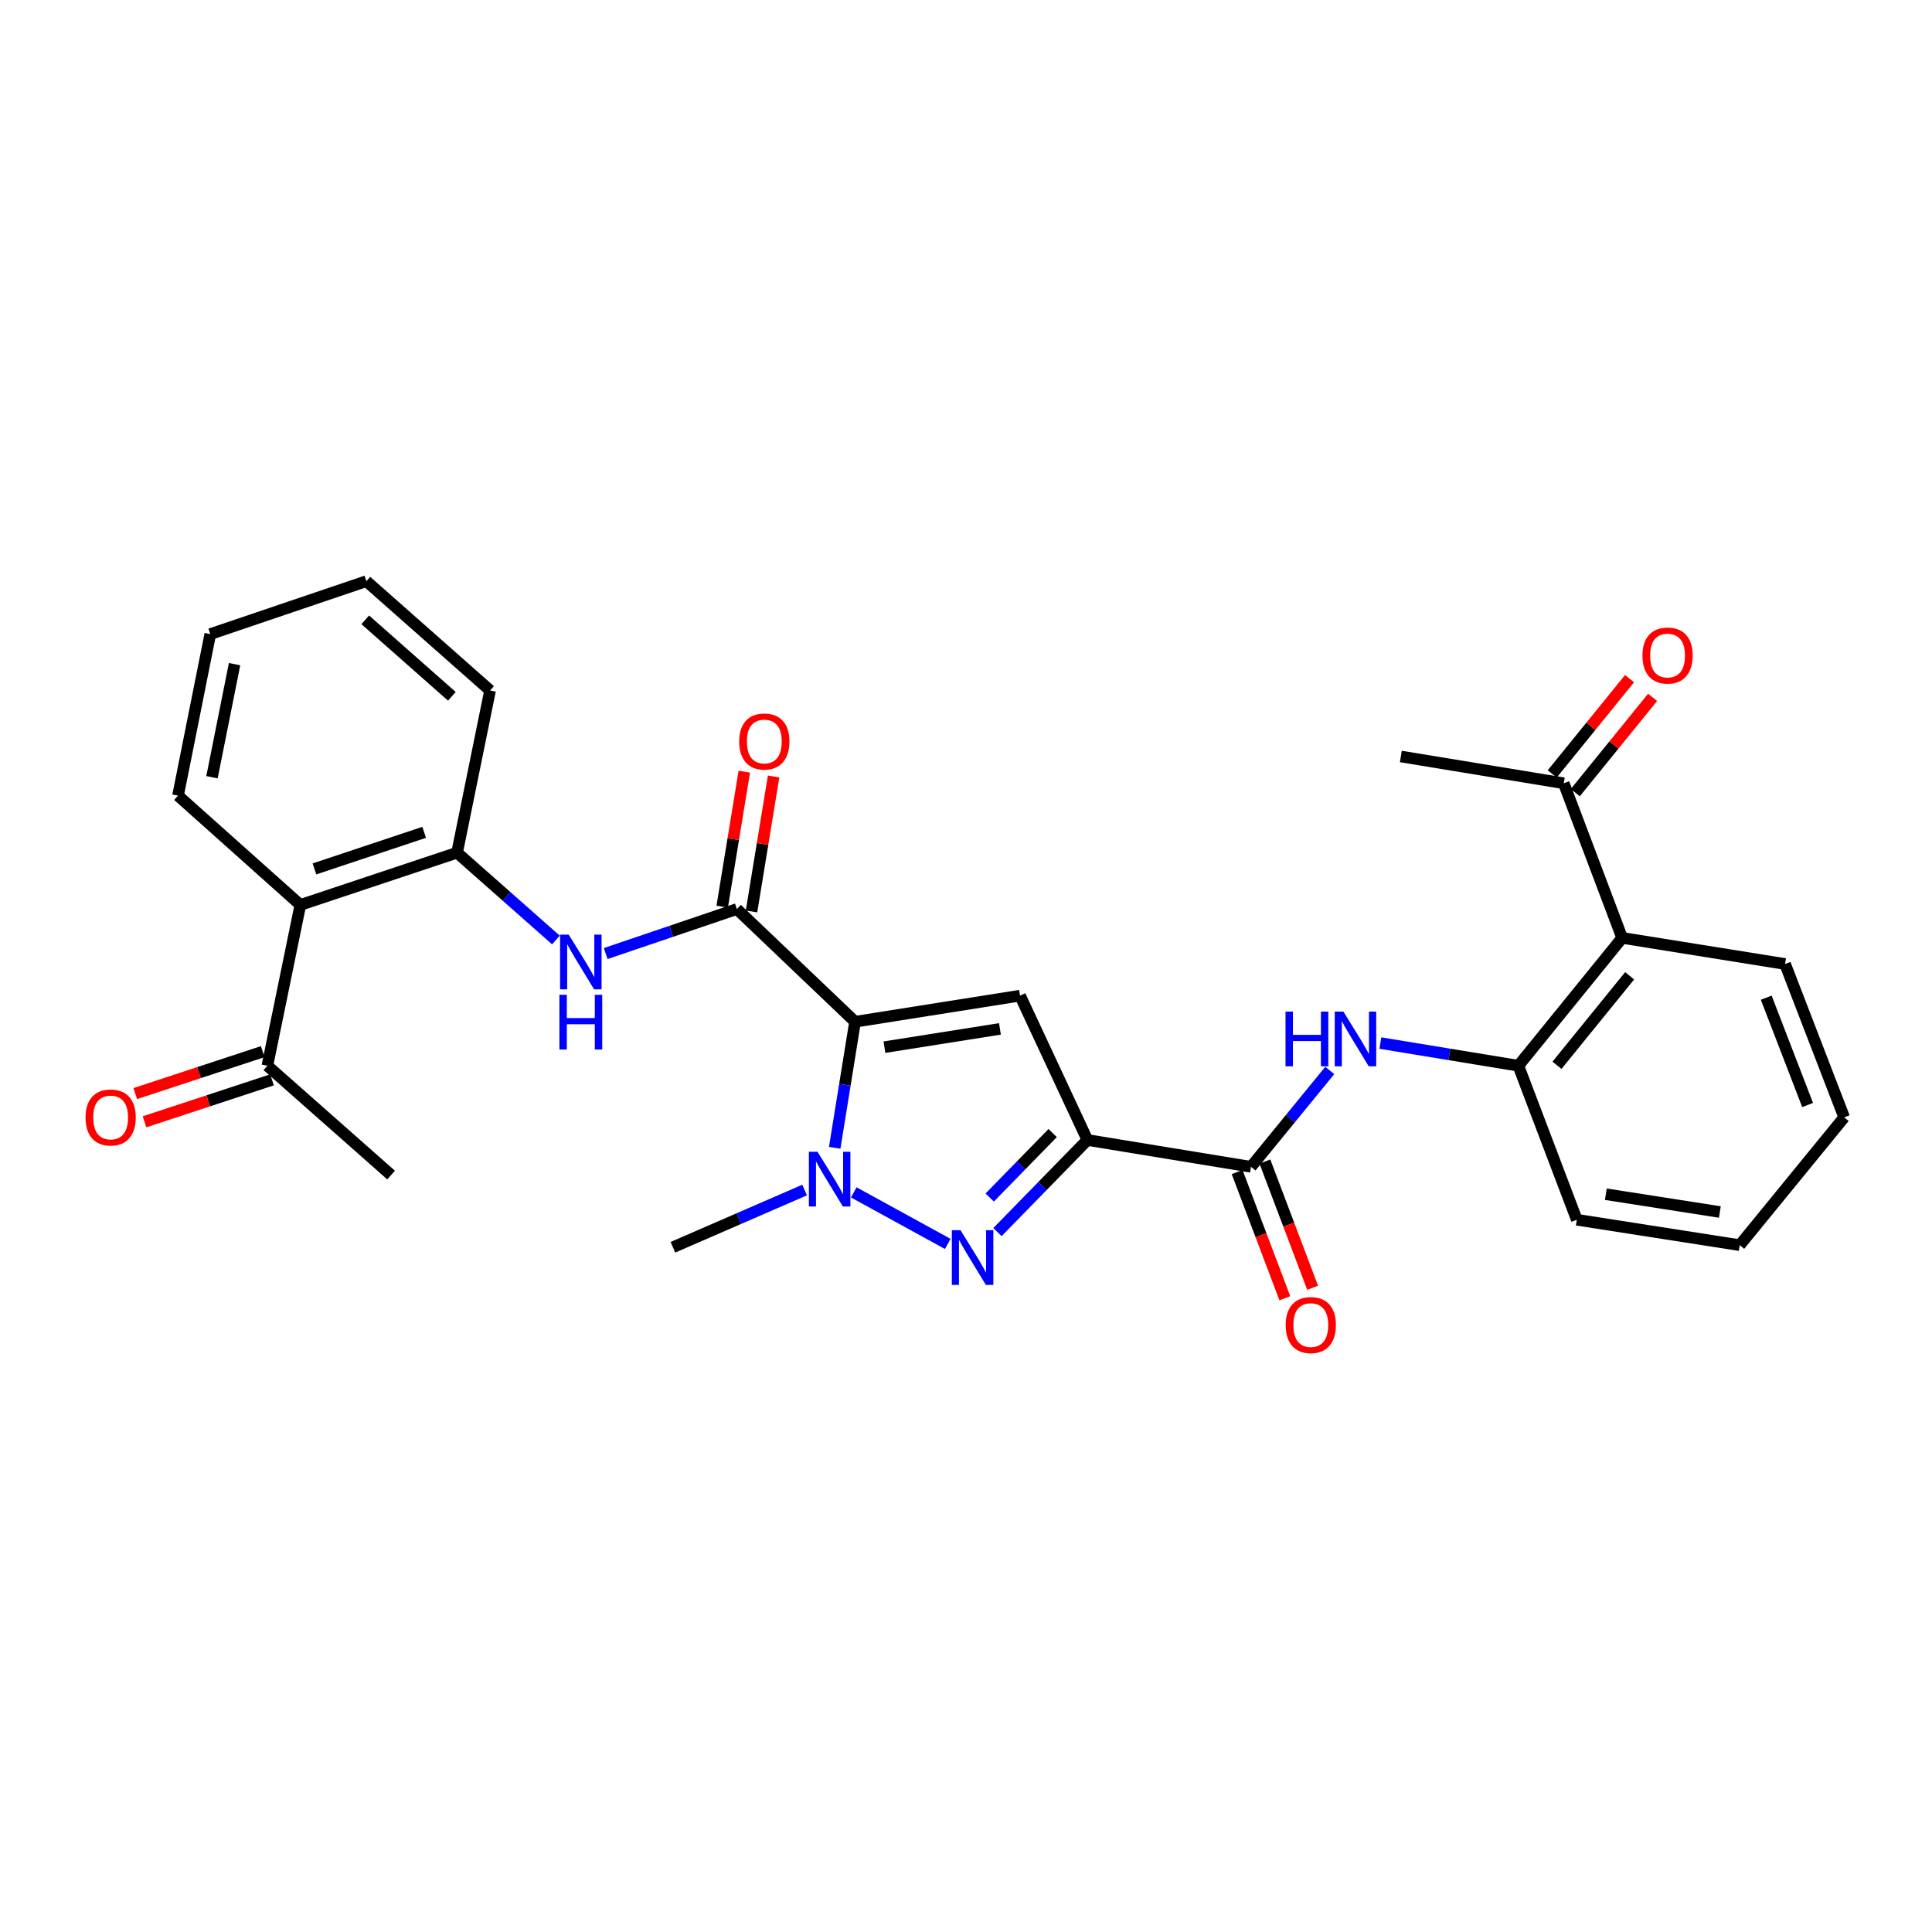 <?xml version='1.0' encoding='iso-8859-1'?>
<svg version='1.1' baseProfile='full'
              xmlns='http://www.w3.org/2000/svg'
                      xmlns:rdkit='http://www.rdkit.org/xml'
                      xmlns:xlink='http://www.w3.org/1999/xlink'
                  xml:space='preserve'
width='1000px' height='1000px' viewBox='0 0 1000 1000'>
<!-- END OF HEADER -->
<rect style='opacity:1.0;fill:#FFFFFF;stroke:none' width='1000' height='1000' x='0' y='0'> </rect>
<path class='bond-1' d='M 442.577,528.86 L 527.975,515.342' style='fill:none;fill-rule:evenodd;stroke:#000000;stroke-width:6px;stroke-linecap:butt;stroke-linejoin:miter;stroke-opacity:1' />
<path class='bond-1' d='M 457.79,542.015 L 517.569,532.552' style='fill:none;fill-rule:evenodd;stroke:#000000;stroke-width:6px;stroke-linecap:butt;stroke-linejoin:miter;stroke-opacity:1' />
<path class='bond-3' d='M 442.577,528.86 L 437.307,561.483' style='fill:none;fill-rule:evenodd;stroke:#000000;stroke-width:6px;stroke-linecap:butt;stroke-linejoin:miter;stroke-opacity:1' />
<path class='bond-3' d='M 437.307,561.483 L 432.038,594.107' style='fill:none;fill-rule:evenodd;stroke:#0000FF;stroke-width:6px;stroke-linecap:butt;stroke-linejoin:miter;stroke-opacity:1' />
<path class='bond-4' d='M 442.577,528.86 L 381.398,470.525' style='fill:none;fill-rule:evenodd;stroke:#000000;stroke-width:6px;stroke-linecap:butt;stroke-linejoin:miter;stroke-opacity:1' />
<path class='bond-0' d='M 562.843,590.056 L 527.975,515.342' style='fill:none;fill-rule:evenodd;stroke:#000000;stroke-width:6px;stroke-linecap:butt;stroke-linejoin:miter;stroke-opacity:1' />
<path class='bond-5' d='M 562.843,590.056 L 647.523,603.942' style='fill:none;fill-rule:evenodd;stroke:#000000;stroke-width:6px;stroke-linecap:butt;stroke-linejoin:miter;stroke-opacity:1' />
<path class='bond-29' d='M 562.843,590.056 L 539.562,613.893' style='fill:none;fill-rule:evenodd;stroke:#000000;stroke-width:6px;stroke-linecap:butt;stroke-linejoin:miter;stroke-opacity:1' />
<path class='bond-29' d='M 539.562,613.893 L 516.281,637.729' style='fill:none;fill-rule:evenodd;stroke:#0000FF;stroke-width:6px;stroke-linecap:butt;stroke-linejoin:miter;stroke-opacity:1' />
<path class='bond-29' d='M 544.862,586.467 L 528.565,603.152' style='fill:none;fill-rule:evenodd;stroke:#000000;stroke-width:6px;stroke-linecap:butt;stroke-linejoin:miter;stroke-opacity:1' />
<path class='bond-29' d='M 528.565,603.152 L 512.268,619.838' style='fill:none;fill-rule:evenodd;stroke:#0000FF;stroke-width:6px;stroke-linecap:butt;stroke-linejoin:miter;stroke-opacity:1' />
<path class='bond-2' d='M 490.565,643.857 L 441.901,617.174' style='fill:none;fill-rule:evenodd;stroke:#0000FF;stroke-width:6px;stroke-linecap:butt;stroke-linejoin:miter;stroke-opacity:1' />
<path class='bond-18' d='M 416.466,615.958 L 382.382,630.77' style='fill:none;fill-rule:evenodd;stroke:#0000FF;stroke-width:6px;stroke-linecap:butt;stroke-linejoin:miter;stroke-opacity:1' />
<path class='bond-18' d='M 382.382,630.77 L 348.298,645.582' style='fill:none;fill-rule:evenodd;stroke:#000000;stroke-width:6px;stroke-linecap:butt;stroke-linejoin:miter;stroke-opacity:1' />
<path class='bond-6' d='M 381.398,470.525 L 347.45,482.04' style='fill:none;fill-rule:evenodd;stroke:#000000;stroke-width:6px;stroke-linecap:butt;stroke-linejoin:miter;stroke-opacity:1' />
<path class='bond-6' d='M 347.45,482.04 L 313.501,493.555' style='fill:none;fill-rule:evenodd;stroke:#0000FF;stroke-width:6px;stroke-linecap:butt;stroke-linejoin:miter;stroke-opacity:1' />
<path class='bond-14' d='M 388.983,471.766 L 394.7,436.838' style='fill:none;fill-rule:evenodd;stroke:#000000;stroke-width:6px;stroke-linecap:butt;stroke-linejoin:miter;stroke-opacity:1' />
<path class='bond-14' d='M 394.7,436.838 L 400.417,401.91' style='fill:none;fill-rule:evenodd;stroke:#FF0000;stroke-width:6px;stroke-linecap:butt;stroke-linejoin:miter;stroke-opacity:1' />
<path class='bond-14' d='M 373.813,469.283 L 379.53,434.355' style='fill:none;fill-rule:evenodd;stroke:#000000;stroke-width:6px;stroke-linecap:butt;stroke-linejoin:miter;stroke-opacity:1' />
<path class='bond-14' d='M 379.53,434.355 L 385.247,399.427' style='fill:none;fill-rule:evenodd;stroke:#FF0000;stroke-width:6px;stroke-linecap:butt;stroke-linejoin:miter;stroke-opacity:1' />
<path class='bond-7' d='M 647.523,603.942 L 667.902,579.003' style='fill:none;fill-rule:evenodd;stroke:#000000;stroke-width:6px;stroke-linecap:butt;stroke-linejoin:miter;stroke-opacity:1' />
<path class='bond-7' d='M 667.902,579.003 L 688.281,554.064' style='fill:none;fill-rule:evenodd;stroke:#0000FF;stroke-width:6px;stroke-linecap:butt;stroke-linejoin:miter;stroke-opacity:1' />
<path class='bond-15' d='M 640.334,606.66 L 652.683,639.321' style='fill:none;fill-rule:evenodd;stroke:#000000;stroke-width:6px;stroke-linecap:butt;stroke-linejoin:miter;stroke-opacity:1' />
<path class='bond-15' d='M 652.683,639.321 L 665.032,671.981' style='fill:none;fill-rule:evenodd;stroke:#FF0000;stroke-width:6px;stroke-linecap:butt;stroke-linejoin:miter;stroke-opacity:1' />
<path class='bond-15' d='M 654.712,601.224 L 667.061,633.884' style='fill:none;fill-rule:evenodd;stroke:#000000;stroke-width:6px;stroke-linecap:butt;stroke-linejoin:miter;stroke-opacity:1' />
<path class='bond-15' d='M 667.061,633.884 L 679.411,666.545' style='fill:none;fill-rule:evenodd;stroke:#FF0000;stroke-width:6px;stroke-linecap:butt;stroke-linejoin:miter;stroke-opacity:1' />
<path class='bond-8' d='M 287.752,486.546 L 262.166,463.945' style='fill:none;fill-rule:evenodd;stroke:#0000FF;stroke-width:6px;stroke-linecap:butt;stroke-linejoin:miter;stroke-opacity:1' />
<path class='bond-8' d='M 262.166,463.945 L 236.581,441.345' style='fill:none;fill-rule:evenodd;stroke:#000000;stroke-width:6px;stroke-linecap:butt;stroke-linejoin:miter;stroke-opacity:1' />
<path class='bond-9' d='M 714.473,539.884 L 750.187,545.756' style='fill:none;fill-rule:evenodd;stroke:#0000FF;stroke-width:6px;stroke-linecap:butt;stroke-linejoin:miter;stroke-opacity:1' />
<path class='bond-9' d='M 750.187,545.756 L 785.902,551.627' style='fill:none;fill-rule:evenodd;stroke:#000000;stroke-width:6px;stroke-linecap:butt;stroke-linejoin:miter;stroke-opacity:1' />
<path class='bond-10' d='M 236.581,441.345 L 155.461,468.39' style='fill:none;fill-rule:evenodd;stroke:#000000;stroke-width:6px;stroke-linecap:butt;stroke-linejoin:miter;stroke-opacity:1' />
<path class='bond-10' d='M 219.551,430.819 L 162.767,449.751' style='fill:none;fill-rule:evenodd;stroke:#000000;stroke-width:6px;stroke-linecap:butt;stroke-linejoin:miter;stroke-opacity:1' />
<path class='bond-21' d='M 236.581,441.345 L 253.66,357.381' style='fill:none;fill-rule:evenodd;stroke:#000000;stroke-width:6px;stroke-linecap:butt;stroke-linejoin:miter;stroke-opacity:1' />
<path class='bond-11' d='M 785.902,551.627 L 839.626,485.453' style='fill:none;fill-rule:evenodd;stroke:#000000;stroke-width:6px;stroke-linecap:butt;stroke-linejoin:miter;stroke-opacity:1' />
<path class='bond-11' d='M 805.894,551.39 L 843.501,505.067' style='fill:none;fill-rule:evenodd;stroke:#000000;stroke-width:6px;stroke-linecap:butt;stroke-linejoin:miter;stroke-opacity:1' />
<path class='bond-22' d='M 785.902,551.627 L 816.158,631.338' style='fill:none;fill-rule:evenodd;stroke:#000000;stroke-width:6px;stroke-linecap:butt;stroke-linejoin:miter;stroke-opacity:1' />
<path class='bond-12' d='M 155.461,468.39 L 138.39,551.627' style='fill:none;fill-rule:evenodd;stroke:#000000;stroke-width:6px;stroke-linecap:butt;stroke-linejoin:miter;stroke-opacity:1' />
<path class='bond-19' d='M 155.461,468.39 L 92.139,411.823' style='fill:none;fill-rule:evenodd;stroke:#000000;stroke-width:6px;stroke-linecap:butt;stroke-linejoin:miter;stroke-opacity:1' />
<path class='bond-13' d='M 839.626,485.453 L 809.403,405.418' style='fill:none;fill-rule:evenodd;stroke:#000000;stroke-width:6px;stroke-linecap:butt;stroke-linejoin:miter;stroke-opacity:1' />
<path class='bond-20' d='M 839.626,485.453 L 923.956,498.971' style='fill:none;fill-rule:evenodd;stroke:#000000;stroke-width:6px;stroke-linecap:butt;stroke-linejoin:miter;stroke-opacity:1' />
<path class='bond-17' d='M 135.988,544.327 L 102.995,555.184' style='fill:none;fill-rule:evenodd;stroke:#000000;stroke-width:6px;stroke-linecap:butt;stroke-linejoin:miter;stroke-opacity:1' />
<path class='bond-17' d='M 102.995,555.184 L 70.003,566.041' style='fill:none;fill-rule:evenodd;stroke:#FF0000;stroke-width:6px;stroke-linecap:butt;stroke-linejoin:miter;stroke-opacity:1' />
<path class='bond-17' d='M 140.793,558.928 L 107.8,569.785' style='fill:none;fill-rule:evenodd;stroke:#000000;stroke-width:6px;stroke-linecap:butt;stroke-linejoin:miter;stroke-opacity:1' />
<path class='bond-17' d='M 107.8,569.785 L 74.808,580.643' style='fill:none;fill-rule:evenodd;stroke:#FF0000;stroke-width:6px;stroke-linecap:butt;stroke-linejoin:miter;stroke-opacity:1' />
<path class='bond-24' d='M 138.39,551.627 L 202.43,608.212' style='fill:none;fill-rule:evenodd;stroke:#000000;stroke-width:6px;stroke-linecap:butt;stroke-linejoin:miter;stroke-opacity:1' />
<path class='bond-16' d='M 815.371,410.261 L 835.378,385.611' style='fill:none;fill-rule:evenodd;stroke:#000000;stroke-width:6px;stroke-linecap:butt;stroke-linejoin:miter;stroke-opacity:1' />
<path class='bond-16' d='M 835.378,385.611 L 855.385,360.961' style='fill:none;fill-rule:evenodd;stroke:#FF0000;stroke-width:6px;stroke-linecap:butt;stroke-linejoin:miter;stroke-opacity:1' />
<path class='bond-16' d='M 803.436,400.574 L 823.443,375.924' style='fill:none;fill-rule:evenodd;stroke:#000000;stroke-width:6px;stroke-linecap:butt;stroke-linejoin:miter;stroke-opacity:1' />
<path class='bond-16' d='M 823.443,375.924 L 843.45,351.274' style='fill:none;fill-rule:evenodd;stroke:#FF0000;stroke-width:6px;stroke-linecap:butt;stroke-linejoin:miter;stroke-opacity:1' />
<path class='bond-23' d='M 809.403,405.418 L 725.073,391.549' style='fill:none;fill-rule:evenodd;stroke:#000000;stroke-width:6px;stroke-linecap:butt;stroke-linejoin:miter;stroke-opacity:1' />
<path class='bond-30' d='M 92.139,411.823 L 108.842,328.21' style='fill:none;fill-rule:evenodd;stroke:#000000;stroke-width:6px;stroke-linecap:butt;stroke-linejoin:miter;stroke-opacity:1' />
<path class='bond-30' d='M 109.718,402.292 L 121.411,343.763' style='fill:none;fill-rule:evenodd;stroke:#000000;stroke-width:6px;stroke-linecap:butt;stroke-linejoin:miter;stroke-opacity:1' />
<path class='bond-31' d='M 923.956,498.971 L 954.545,578.323' style='fill:none;fill-rule:evenodd;stroke:#000000;stroke-width:6px;stroke-linecap:butt;stroke-linejoin:miter;stroke-opacity:1' />
<path class='bond-31' d='M 914.202,516.403 L 935.614,571.949' style='fill:none;fill-rule:evenodd;stroke:#000000;stroke-width:6px;stroke-linecap:butt;stroke-linejoin:miter;stroke-opacity:1' />
<path class='bond-27' d='M 253.66,357.381 L 189.629,300.814' style='fill:none;fill-rule:evenodd;stroke:#000000;stroke-width:6px;stroke-linecap:butt;stroke-linejoin:miter;stroke-opacity:1' />
<path class='bond-27' d='M 233.878,360.416 L 189.056,320.819' style='fill:none;fill-rule:evenodd;stroke:#000000;stroke-width:6px;stroke-linecap:butt;stroke-linejoin:miter;stroke-opacity:1' />
<path class='bond-28' d='M 816.158,631.338 L 900.472,644.497' style='fill:none;fill-rule:evenodd;stroke:#000000;stroke-width:6px;stroke-linecap:butt;stroke-linejoin:miter;stroke-opacity:1' />
<path class='bond-28' d='M 831.176,618.124 L 890.195,627.336' style='fill:none;fill-rule:evenodd;stroke:#000000;stroke-width:6px;stroke-linecap:butt;stroke-linejoin:miter;stroke-opacity:1' />
<path class='bond-25' d='M 108.842,328.21 L 189.629,300.814' style='fill:none;fill-rule:evenodd;stroke:#000000;stroke-width:6px;stroke-linecap:butt;stroke-linejoin:miter;stroke-opacity:1' />
<path class='bond-26' d='M 954.545,578.323 L 900.472,644.497' style='fill:none;fill-rule:evenodd;stroke:#000000;stroke-width:6px;stroke-linecap:butt;stroke-linejoin:miter;stroke-opacity:1' />
<path  class='atom-3' d='M 497.154 636.742
L 506.434 651.742
Q 507.354 653.222, 508.834 655.902
Q 510.314 658.582, 510.394 658.742
L 510.394 636.742
L 514.154 636.742
L 514.154 665.062
L 510.274 665.062
L 500.314 648.662
Q 499.154 646.742, 497.914 644.542
Q 496.714 642.342, 496.354 641.662
L 496.354 665.062
L 492.674 665.062
L 492.674 636.742
L 497.154 636.742
' fill='#0000FF'/>
<path  class='atom-4' d='M 423.157 596.17
L 432.437 611.17
Q 433.357 612.65, 434.837 615.33
Q 436.317 618.01, 436.397 618.17
L 436.397 596.17
L 440.157 596.17
L 440.157 624.49
L 436.277 624.49
L 426.317 608.09
Q 425.157 606.17, 423.917 603.97
Q 422.717 601.77, 422.357 601.09
L 422.357 624.49
L 418.677 624.49
L 418.677 596.17
L 423.157 596.17
' fill='#0000FF'/>
<path  class='atom-7' d='M 294.369 483.761
L 303.649 498.761
Q 304.569 500.241, 306.049 502.921
Q 307.529 505.601, 307.609 505.761
L 307.609 483.761
L 311.369 483.761
L 311.369 512.081
L 307.489 512.081
L 297.529 495.681
Q 296.369 493.761, 295.129 491.561
Q 293.929 489.361, 293.569 488.681
L 293.569 512.081
L 289.889 512.081
L 289.889 483.761
L 294.369 483.761
' fill='#0000FF'/>
<path  class='atom-7' d='M 289.549 514.913
L 293.389 514.913
L 293.389 526.953
L 307.869 526.953
L 307.869 514.913
L 311.709 514.913
L 311.709 543.233
L 307.869 543.233
L 307.869 530.153
L 293.389 530.153
L 293.389 543.233
L 289.549 543.233
L 289.549 514.913
' fill='#0000FF'/>
<path  class='atom-8' d='M 665.377 523.607
L 669.217 523.607
L 669.217 535.647
L 683.697 535.647
L 683.697 523.607
L 687.537 523.607
L 687.537 551.927
L 683.697 551.927
L 683.697 538.847
L 669.217 538.847
L 669.217 551.927
L 665.377 551.927
L 665.377 523.607
' fill='#0000FF'/>
<path  class='atom-8' d='M 695.337 523.607
L 704.617 538.607
Q 705.537 540.087, 707.017 542.767
Q 708.497 545.447, 708.577 545.607
L 708.577 523.607
L 712.337 523.607
L 712.337 551.927
L 708.457 551.927
L 698.497 535.527
Q 697.337 533.607, 696.097 531.407
Q 694.897 529.207, 694.537 528.527
L 694.537 551.927
L 690.857 551.927
L 690.857 523.607
L 695.337 523.607
' fill='#0000FF'/>
<path  class='atom-15' d='M 382.608 383.79
Q 382.608 376.99, 385.968 373.19
Q 389.328 369.39, 395.608 369.39
Q 401.888 369.39, 405.248 373.19
Q 408.608 376.99, 408.608 383.79
Q 408.608 390.67, 405.208 394.59
Q 401.808 398.47, 395.608 398.47
Q 389.368 398.47, 385.968 394.59
Q 382.608 390.71, 382.608 383.79
M 395.608 395.27
Q 399.928 395.27, 402.248 392.39
Q 404.608 389.47, 404.608 383.79
Q 404.608 378.23, 402.248 375.43
Q 399.928 372.59, 395.608 372.59
Q 391.288 372.59, 388.928 375.39
Q 386.608 378.19, 386.608 383.79
Q 386.608 389.51, 388.928 392.39
Q 391.288 395.27, 395.608 395.27
' fill='#FF0000'/>
<path  class='atom-16' d='M 665.463 685.85
Q 665.463 679.05, 668.823 675.25
Q 672.183 671.45, 678.463 671.45
Q 684.743 671.45, 688.103 675.25
Q 691.463 679.05, 691.463 685.85
Q 691.463 692.73, 688.063 696.65
Q 684.663 700.53, 678.463 700.53
Q 672.223 700.53, 668.823 696.65
Q 665.463 692.77, 665.463 685.85
M 678.463 697.33
Q 682.783 697.33, 685.103 694.45
Q 687.463 691.53, 687.463 685.85
Q 687.463 680.29, 685.103 677.49
Q 682.783 674.65, 678.463 674.65
Q 674.143 674.65, 671.783 677.45
Q 669.463 680.25, 669.463 685.85
Q 669.463 691.57, 671.783 694.45
Q 674.143 697.33, 678.463 697.33
' fill='#FF0000'/>
<path  class='atom-17' d='M 850.127 339.306
Q 850.127 332.506, 853.487 328.706
Q 856.847 324.906, 863.127 324.906
Q 869.407 324.906, 872.767 328.706
Q 876.127 332.506, 876.127 339.306
Q 876.127 346.186, 872.727 350.106
Q 869.327 353.986, 863.127 353.986
Q 856.887 353.986, 853.487 350.106
Q 850.127 346.226, 850.127 339.306
M 863.127 350.786
Q 867.447 350.786, 869.767 347.906
Q 872.127 344.986, 872.127 339.306
Q 872.127 333.746, 869.767 330.946
Q 867.447 328.106, 863.127 328.106
Q 858.807 328.106, 856.447 330.906
Q 854.127 333.706, 854.127 339.306
Q 854.127 345.026, 856.447 347.906
Q 858.807 350.786, 863.127 350.786
' fill='#FF0000'/>
<path  class='atom-18' d='M 44.271 578.403
Q 44.271 571.603, 47.631 567.803
Q 50.991 564.003, 57.271 564.003
Q 63.551 564.003, 66.911 567.803
Q 70.271 571.603, 70.271 578.403
Q 70.271 585.283, 66.871 589.203
Q 63.471 593.083, 57.271 593.083
Q 51.031 593.083, 47.631 589.203
Q 44.271 585.323, 44.271 578.403
M 57.271 589.883
Q 61.591 589.883, 63.911 587.003
Q 66.271 584.083, 66.271 578.403
Q 66.271 572.843, 63.911 570.043
Q 61.591 567.203, 57.271 567.203
Q 52.951 567.203, 50.591 570.003
Q 48.271 572.803, 48.271 578.403
Q 48.271 584.123, 50.591 587.003
Q 52.951 589.883, 57.271 589.883
' fill='#FF0000'/>
</svg>
